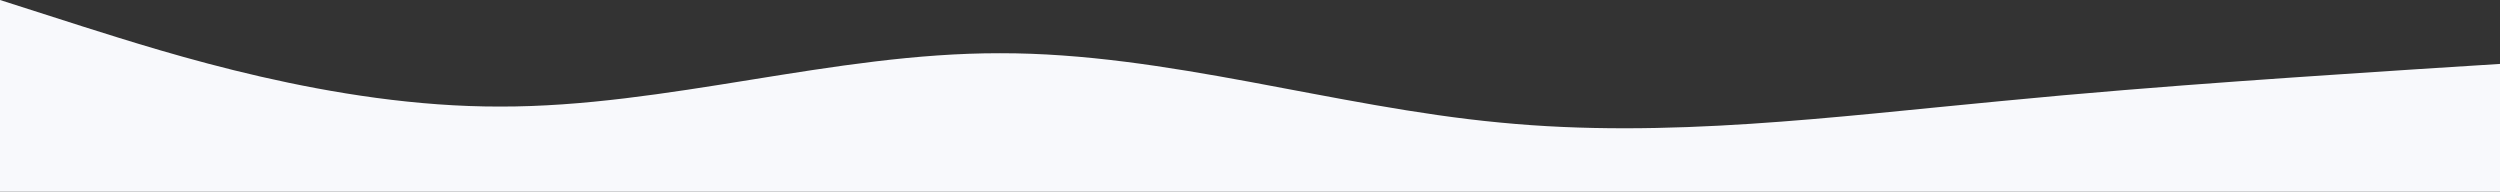 <svg xmlns="http://www.w3.org/2000/svg" width="1918.5" height="147.159" viewBox="0 0 1918.5 147.159">
  <rect x="0" y="0" width="1918.5" height="147.159" fill="#333333" stroke="none"/>
  <path id="wave_1_" data-name="wave (1)" d="M1918.5,177.053l-63.95,4.062c-63.95,4.369-191.85,12.033-319.75,24.527-127.9,12.033-255.8,28.9-383.7,16.4-127.9-12.033-255.8-53.422-383.7-53.192-127.9-.23-255.8,41.159-383.7,40.929-127.9.23-255.8-41.158-319.75-61.316L0,128V275.159H1918.5Z" transform="translate(0 -128)" fill="#f8f9fc"/>
</svg>
